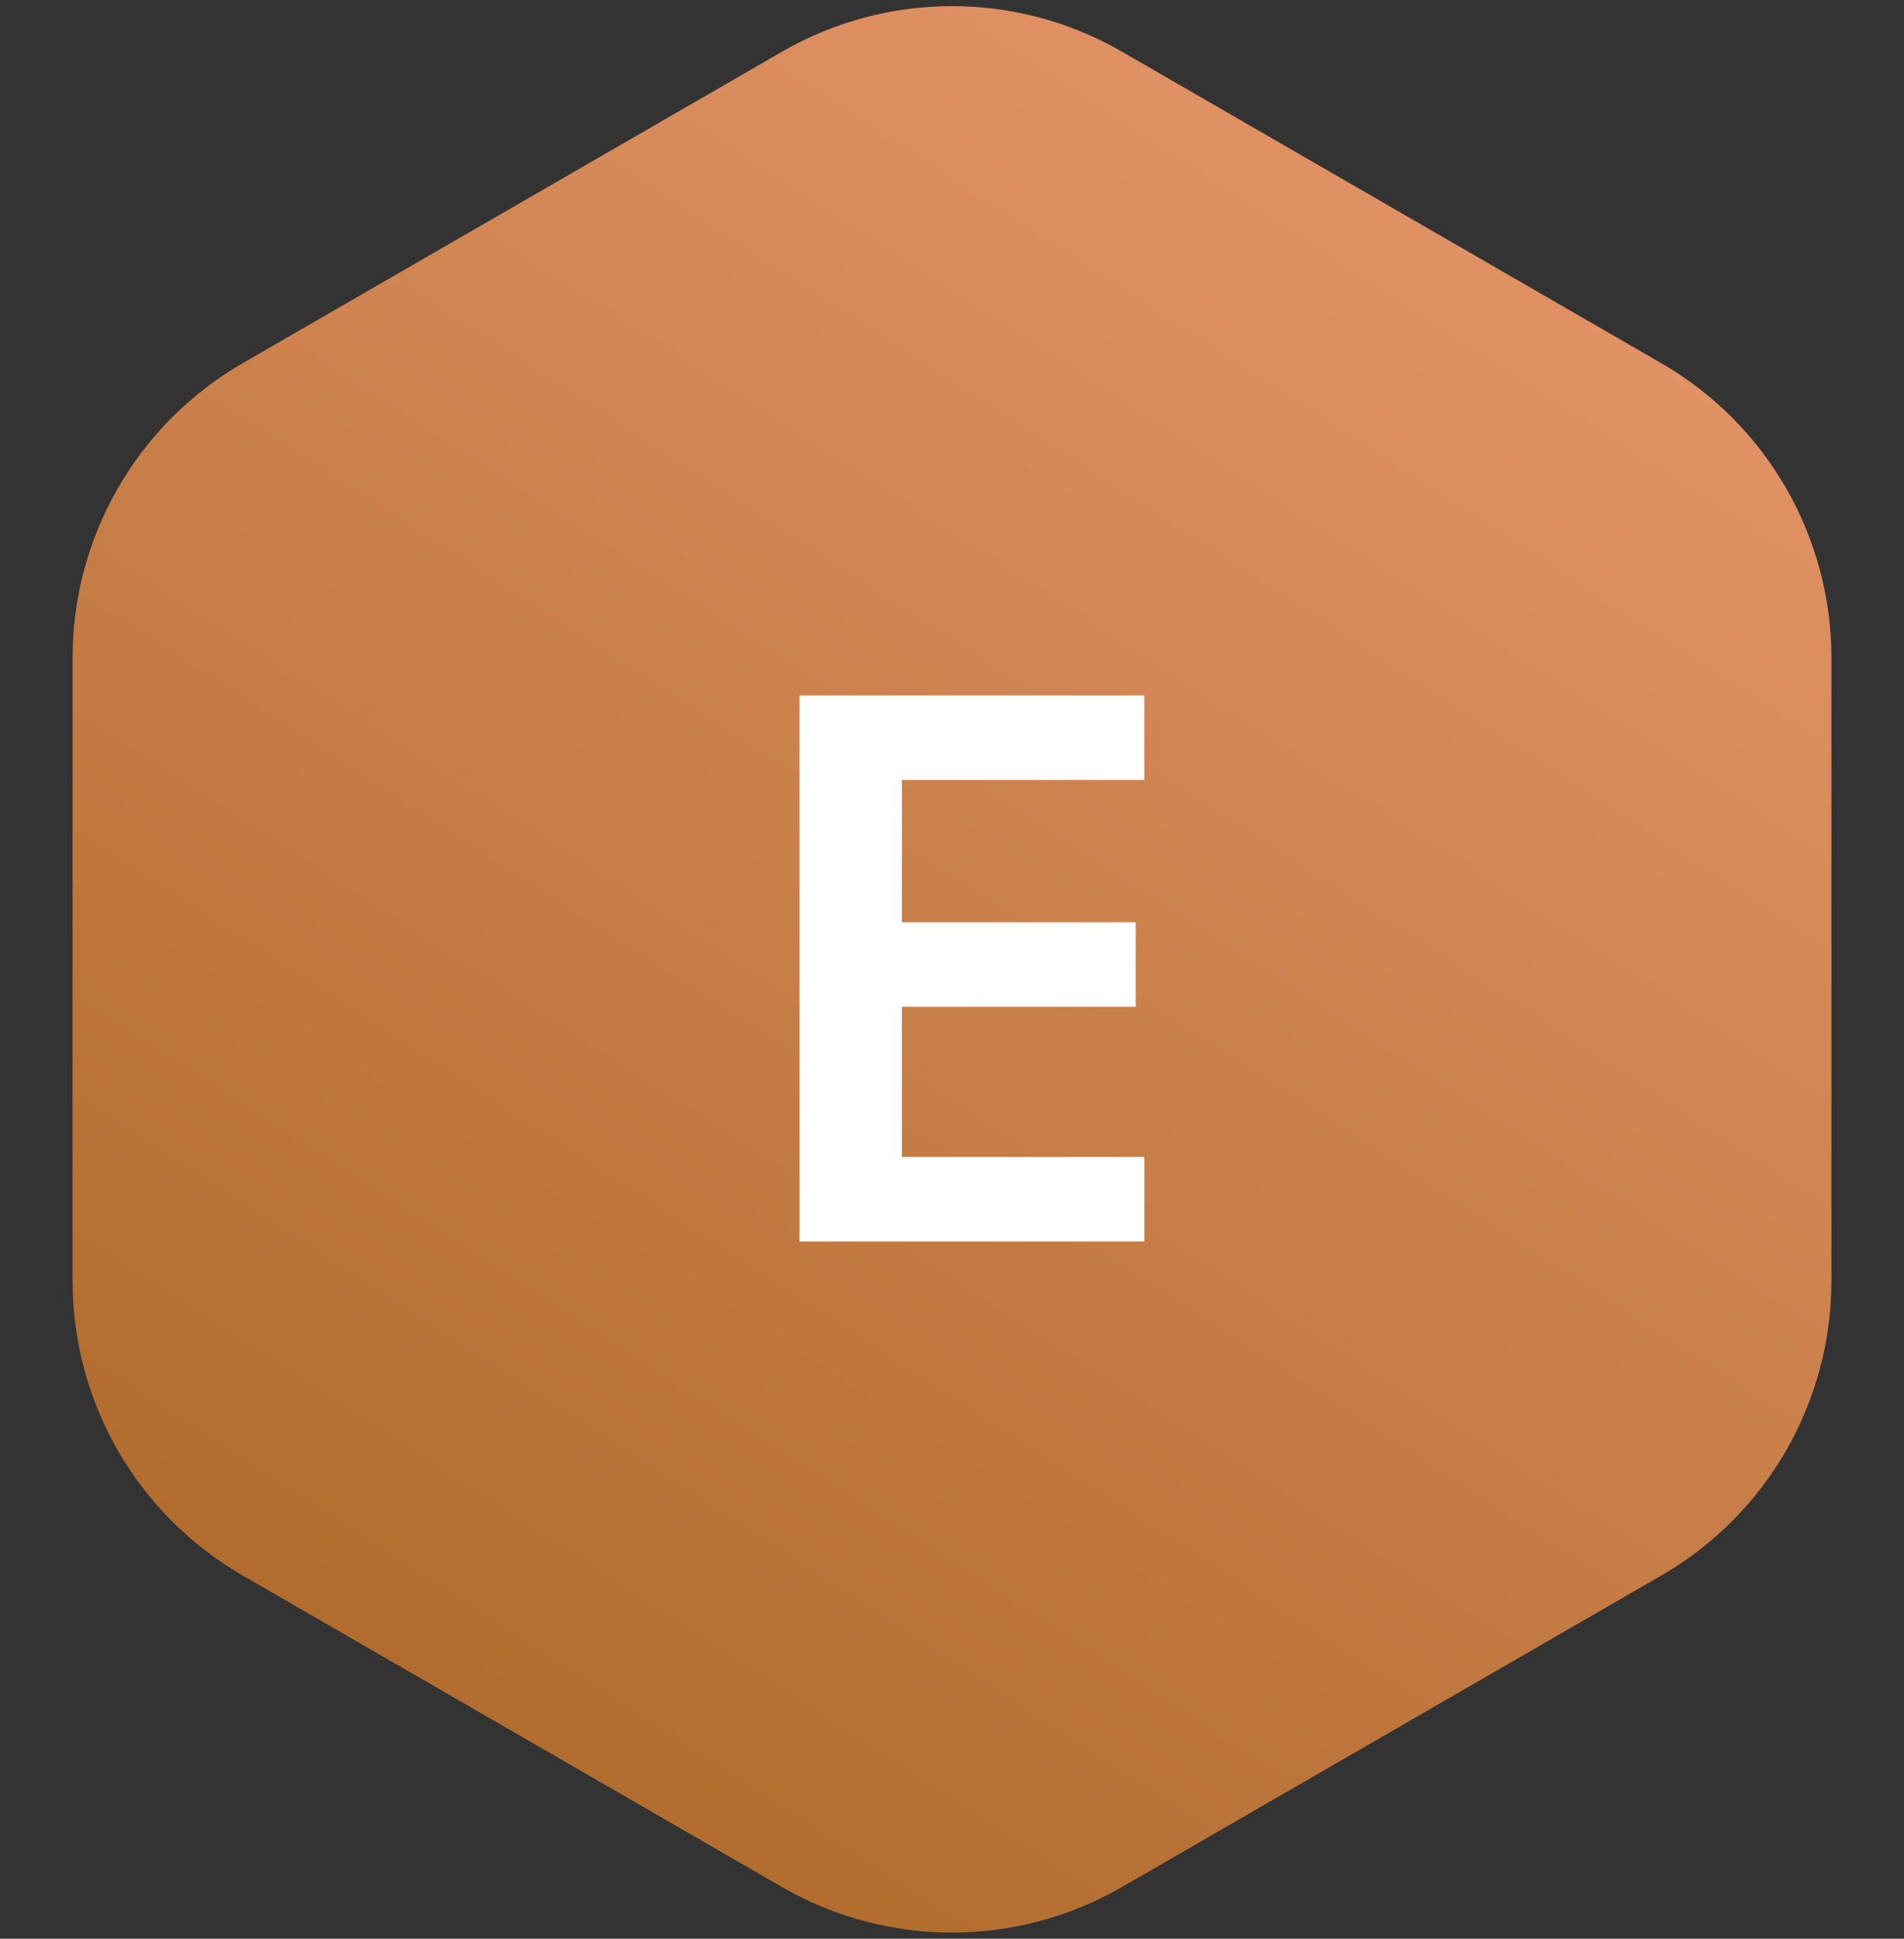 <svg width="56" height="57" viewBox="0 0 56 57" fill="none" xmlns="http://www.w3.org/2000/svg">
<rect x="0" y="0" width="56" height="57" fill="#333333" stroke="none"/>
<path d="M23 1.52C26.094 -0.266 29.906 -0.266 33 1.52L48.865 10.68C51.959 12.466 53.865 15.768 53.865 19.34V37.66C53.865 41.232 51.959 44.534 48.865 46.32L33 55.48C29.906 57.266 26.094 57.266 23 55.48L7.135 46.32C4.041 44.534 2.135 41.233 2.135 37.66V19.34C2.135 15.768 4.041 12.466 7.135 10.68L23 1.52Z" fill="url(#paint0_linear_2144_42174)"/>
<path d="M23.514 36.5V20.446H33.657V22.93H26.526V27.116H33.404V29.6H26.526V34.016H33.657V36.5H23.514Z" fill="white"/>
<defs>
<linearGradient id="paint0_linear_2144_42174" x1="57.867" y1="-13.5" x2="8.4" y2="63.033" gradientUnits="userSpaceOnUse">
<stop stop-color="#F6A37F"/>
<stop offset="1" stop-color="#A66320"/>
</linearGradient>
</defs>
</svg>
